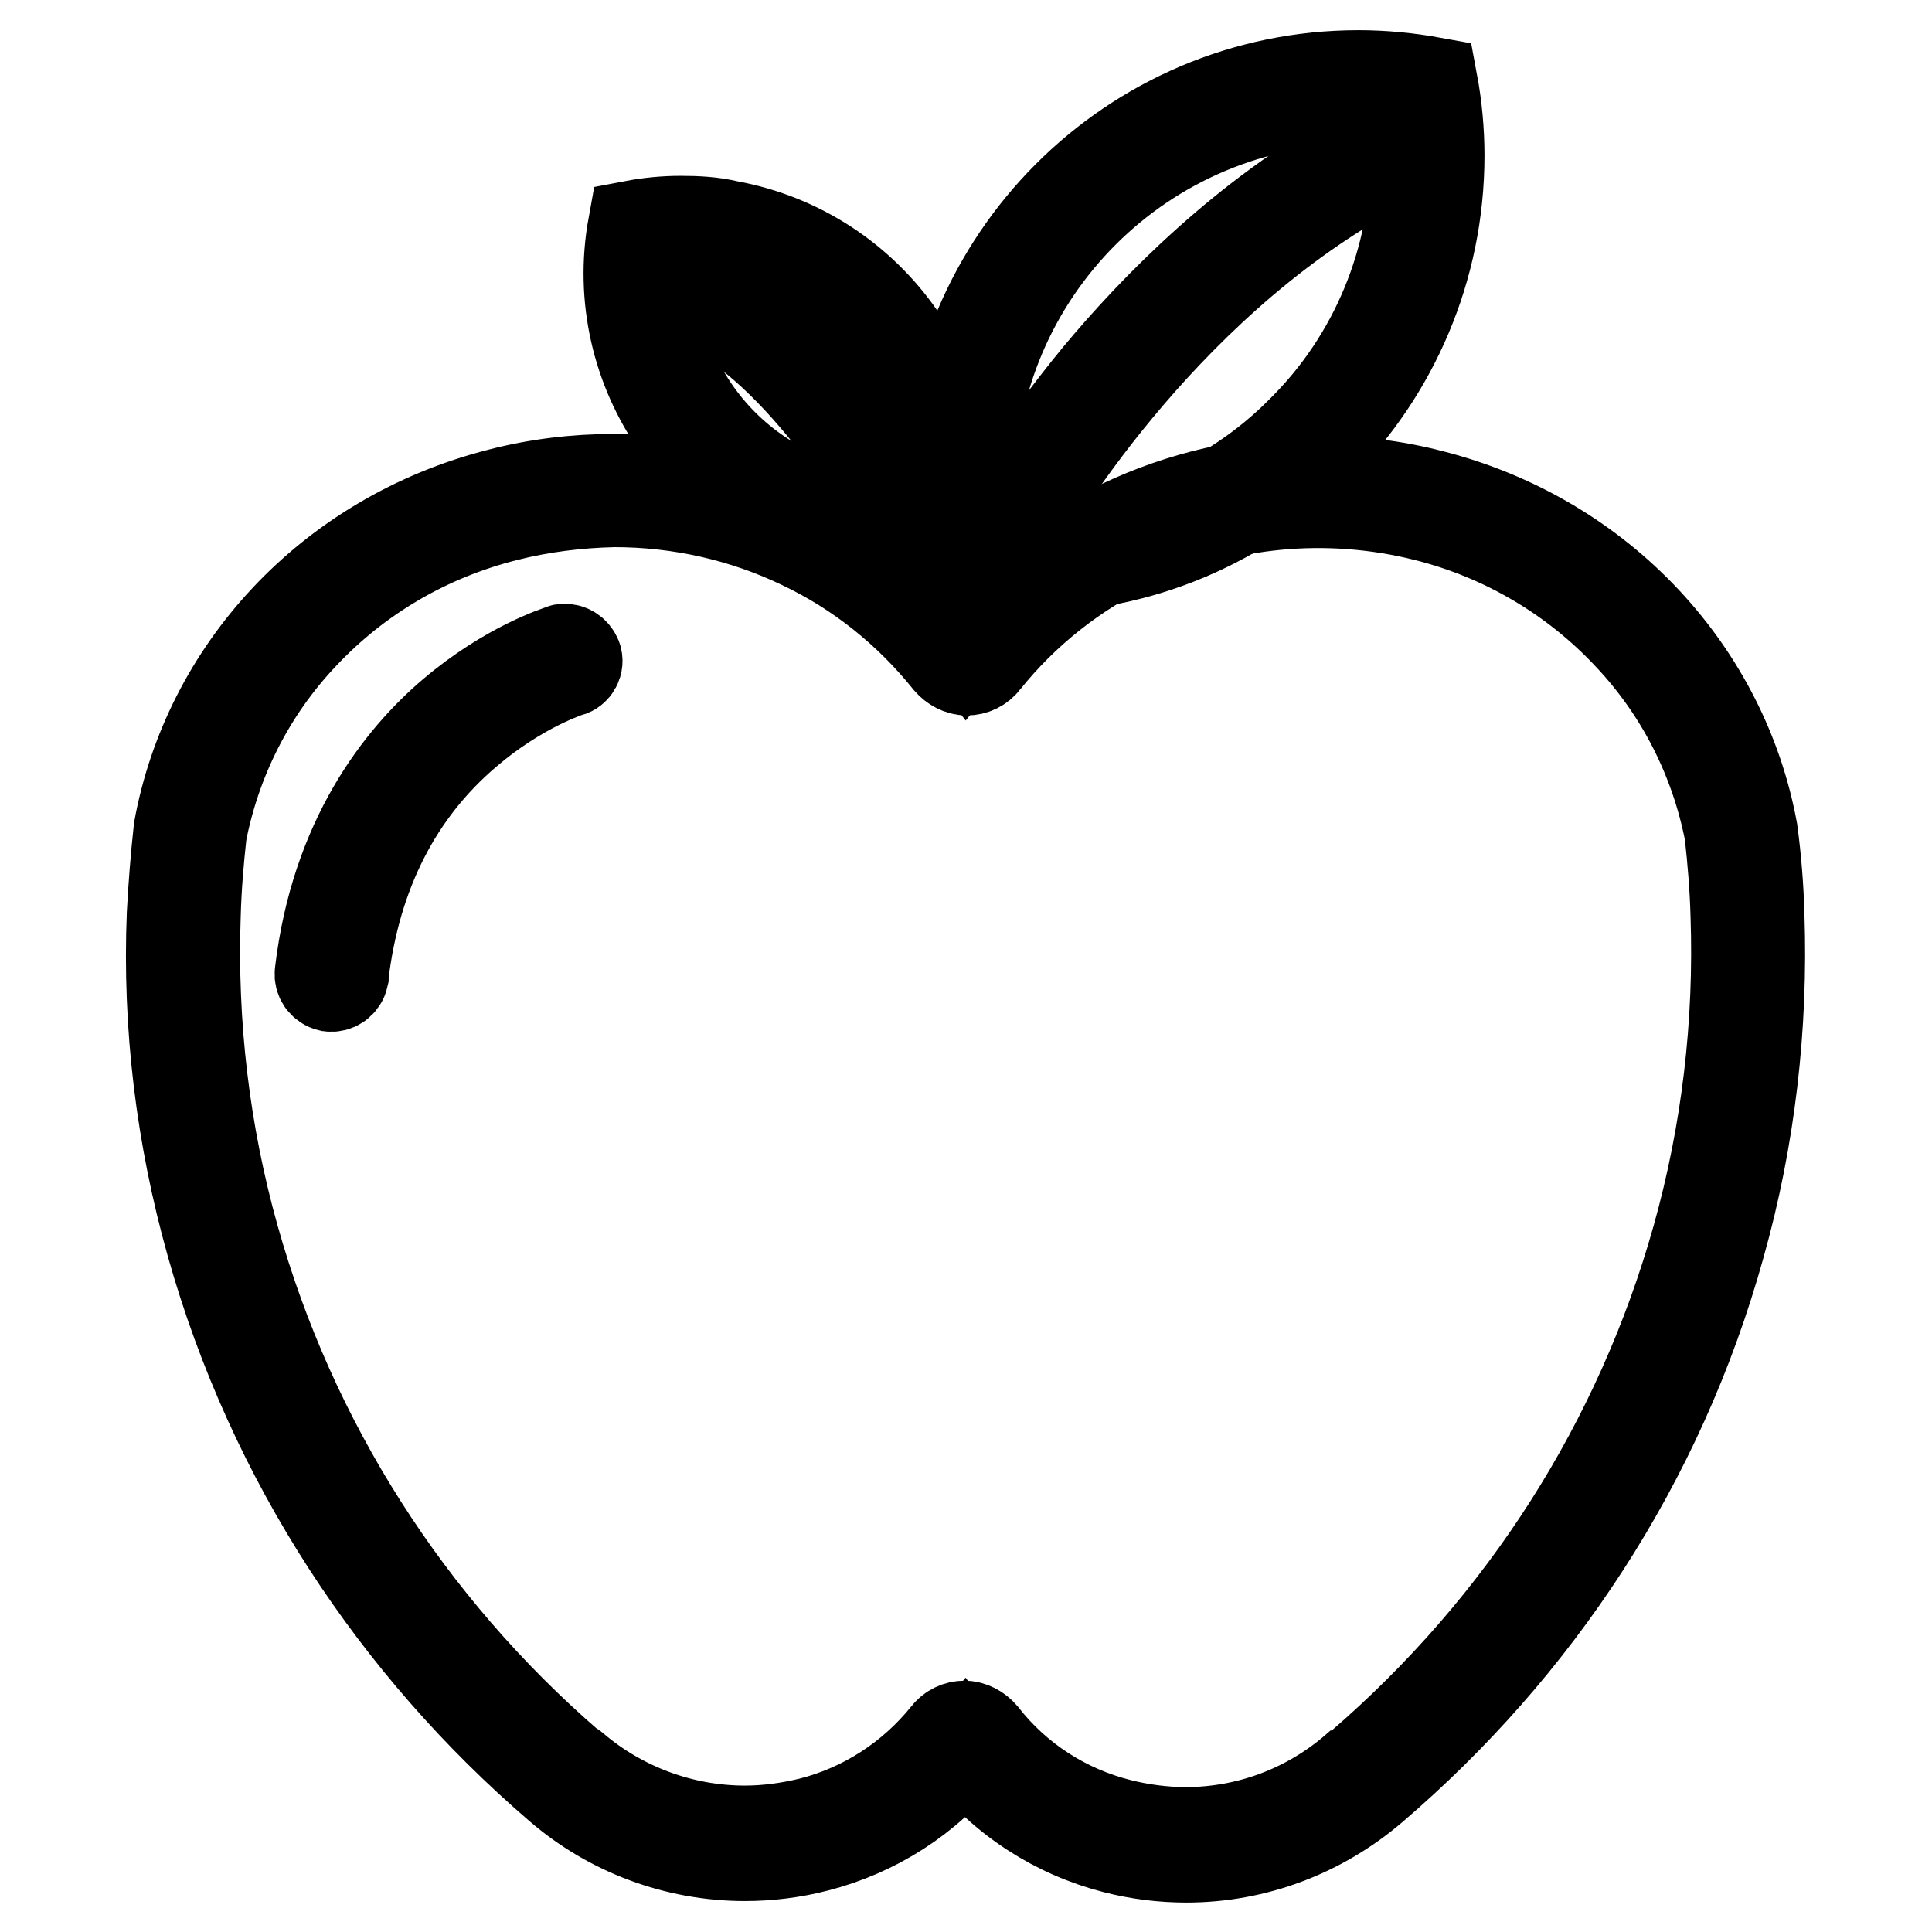 <?xml version="1.0" encoding="utf-8"?>
<!-- Svg Vector Icons : http://www.onlinewebfonts.com/icon -->
<!DOCTYPE svg PUBLIC "-//W3C//DTD SVG 1.1//EN" "http://www.w3.org/Graphics/SVG/1.1/DTD/svg11.dtd">
<svg version="1.1" xmlns="http://www.w3.org/2000/svg" xmlns:xlink="http://www.w3.org/1999/xlink" x="0px" y="0px" viewBox="0 0 256 256" enable-background="new 0 0 256 256" xml:space="preserve">
<g> <path stroke-width="12" fill-opacity="0" stroke="#000000"  d="M118.3,235.1l-0.1,0.5C118.3,235.4,118.3,235.3,118.3,235.1z M118.2,235.6L118.2,235.6L118.2,235.6z"/> <path stroke-width="12" fill-opacity="0" stroke="#000000"  d="M81.4,66.5c8.6,0,17.1,1.9,24.8,5.6c7.6,3.6,14.2,8.9,19.5,15.5c0.6,0.7,1.5,1.2,2.4,1.2 c0.9,0,1.8-0.4,2.4-1.2c5.2-6.5,11.9-11.8,19.4-15.4c12.2-5.8,26-7.1,39.1-3.8c10.3,2.6,19.6,8.1,26.8,15.8 c6.9,7.3,11.5,16.4,13.4,26.2c0.4,3.6,0.7,7.2,0.8,10.8c0.5,14.4-1.2,28.9-5.1,42.8c-7.6,27.1-23,51.3-44.7,70 c-0.2,0.1-0.3,0.2-0.5,0.3c-6.3,5.5-14.3,8.5-22.6,8.5c-2.9,0-5.9-0.4-8.7-1.1c-7.2-1.8-13.6-5.9-18.2-11.8 c-0.6-0.7-1.5-1.2-2.4-1.2c-0.9,0-1.8,0.4-2.4,1.2c-4.6,5.7-10.9,9.8-18,11.6c-2.9,0.7-5.8,1.1-8.7,1.1c-8.3,0-16.4-3-22.7-8.4 c-0.1-0.1-0.3-0.2-0.5-0.3C54,215.3,38.6,191.1,31,164c-3.9-13.9-5.6-28.3-5.1-42.8c0.1-3.6,0.4-7.2,0.8-10.8 c1.9-9.8,6.5-18.9,13.4-26.2C47.4,76.4,56.7,71,67,68.4C71.7,67.2,76.6,66.6,81.4,66.5 M81.4,63.5c-5.1,0-10.2,0.6-15.2,1.9 c-22.7,5.8-38.7,23.6-42.5,44.5c-0.4,3.7-0.7,7.4-0.9,11.2c-0.6,14.8,1.2,29.5,5.2,43.7c8.1,28.8,24.5,53.4,46,71.9l0,0 c6.8,5.9,15.6,9.2,24.7,9.2c3.2,0,6.4-0.4,9.5-1.2c7.8-2,14.7-6.4,19.7-12.7c5,6.4,12,10.9,19.8,12.9c3.1,0.8,6.3,1.2,9.5,1.2 c9.1,0,17.8-3.3,24.7-9.2l0,0c21.6-18.5,38-43,46-71.9c4-14.2,5.7-29,5.2-43.7c-0.1-3.7-0.4-7.5-0.9-11.2 c-3.8-20.8-19.8-38.7-42.5-44.5c-5-1.3-10.1-1.9-15.2-1.9c-18.3,0-35.5,8.3-46.5,22.1C117.1,71.9,99.8,63.5,81.4,63.5L81.4,63.5z" /> <path stroke-width="12" fill-opacity="0" stroke="#000000"  d="M180,13.1c2.4,0,4.7,0.2,7.1,0.5c0.3,2.3,0.5,4.7,0.5,7.1c0,13.7-5.4,26.8-15.1,36.4 c-9.6,9.7-22.7,15.1-36.4,15.1c-2.4,0-4.7-0.2-7.1-0.5c-0.3-2.3-0.5-4.7-0.5-7.1C128.5,36.1,151.6,13.1,180,13.1 C180,13.1,180,13.1,180,13.1 M180,10c-30.1,0-54.5,24.5-54.5,54.6c0,3.2,0.3,6.5,0.9,9.7c3.2,0.6,6.5,0.9,9.8,0.9 c30.1,0,54.5-24.5,54.5-54.6c0-3.2-0.3-6.5-0.9-9.7C186.5,10.3,183.2,10,180,10z"/> <path stroke-width="12" fill-opacity="0" stroke="#000000"  d="M90.2,32.3c17.8,0,32.2,14.4,32.2,32.2c0,1.2-0.1,2.4-0.2,3.6c-1.2,0.1-2.4,0.2-3.6,0.2 c-17.8,0-32.2-14.4-32.2-32.2c0-1.2,0.1-2.4,0.2-3.6C87.8,32.4,89,32.3,90.2,32.3 M90.2,29.3c-2.1,0-4.2,0.2-6.3,0.6 c-3.5,19.2,9.3,37.6,28.5,41.1c4.2,0.8,8.4,0.8,12.6,0c3.5-19.2-9.3-37.6-28.5-41.1C94.4,29.4,92.3,29.3,90.2,29.3z M74.8,86 c-0.1,0-0.3,0-0.4,0.1c-0.3,0.1-7.1,2.2-14.5,8.5c-6.8,5.8-15.4,16.5-17.5,34.3c-0.1,0.8,0.4,1.6,1.3,1.8c0.8,0.1,1.6-0.4,1.8-1.3 c0-0.1,0-0.1,0-0.2c1.6-13.4,7.1-24.3,16.4-32.2c6.9-5.9,13.4-8,13.5-8c0.8-0.2,1.3-1.1,1-1.9C76.1,86.4,75.5,86,74.8,86L74.8,86z  M181.2,19.8c-0.3,0-0.5,0.1-0.7,0.2c-15.5,8.5-27.6,20.9-35,29.8c-8,9.7-12.2,17.2-12.4,17.5c-0.4,0.7-0.1,1.7,0.6,2.1 c0.7,0.4,1.7,0.1,2.1-0.6C136,68.5,153,38.5,182,22.6c0.7-0.4,1-1.3,0.6-2.1C182.3,20.1,181.8,19.8,181.2,19.8L181.2,19.8z"/> <path stroke-width="12" fill-opacity="0" stroke="#000000"  d="M93.2,37.2c-0.8,0-1.5,0.7-1.5,1.5c0,0.6,0.3,1.1,0.9,1.4c14,6.4,25.5,27,25.6,27.2c0.4,0.7,1.3,1,2.1,0.6 s1-1.3,0.6-2.1c-2.3-4-4.9-7.9-7.8-11.6c-6.4-8.3-12.9-14-19.2-16.9C93.6,37.3,93.4,37.2,93.2,37.2L93.2,37.2z"/></g>
</svg>